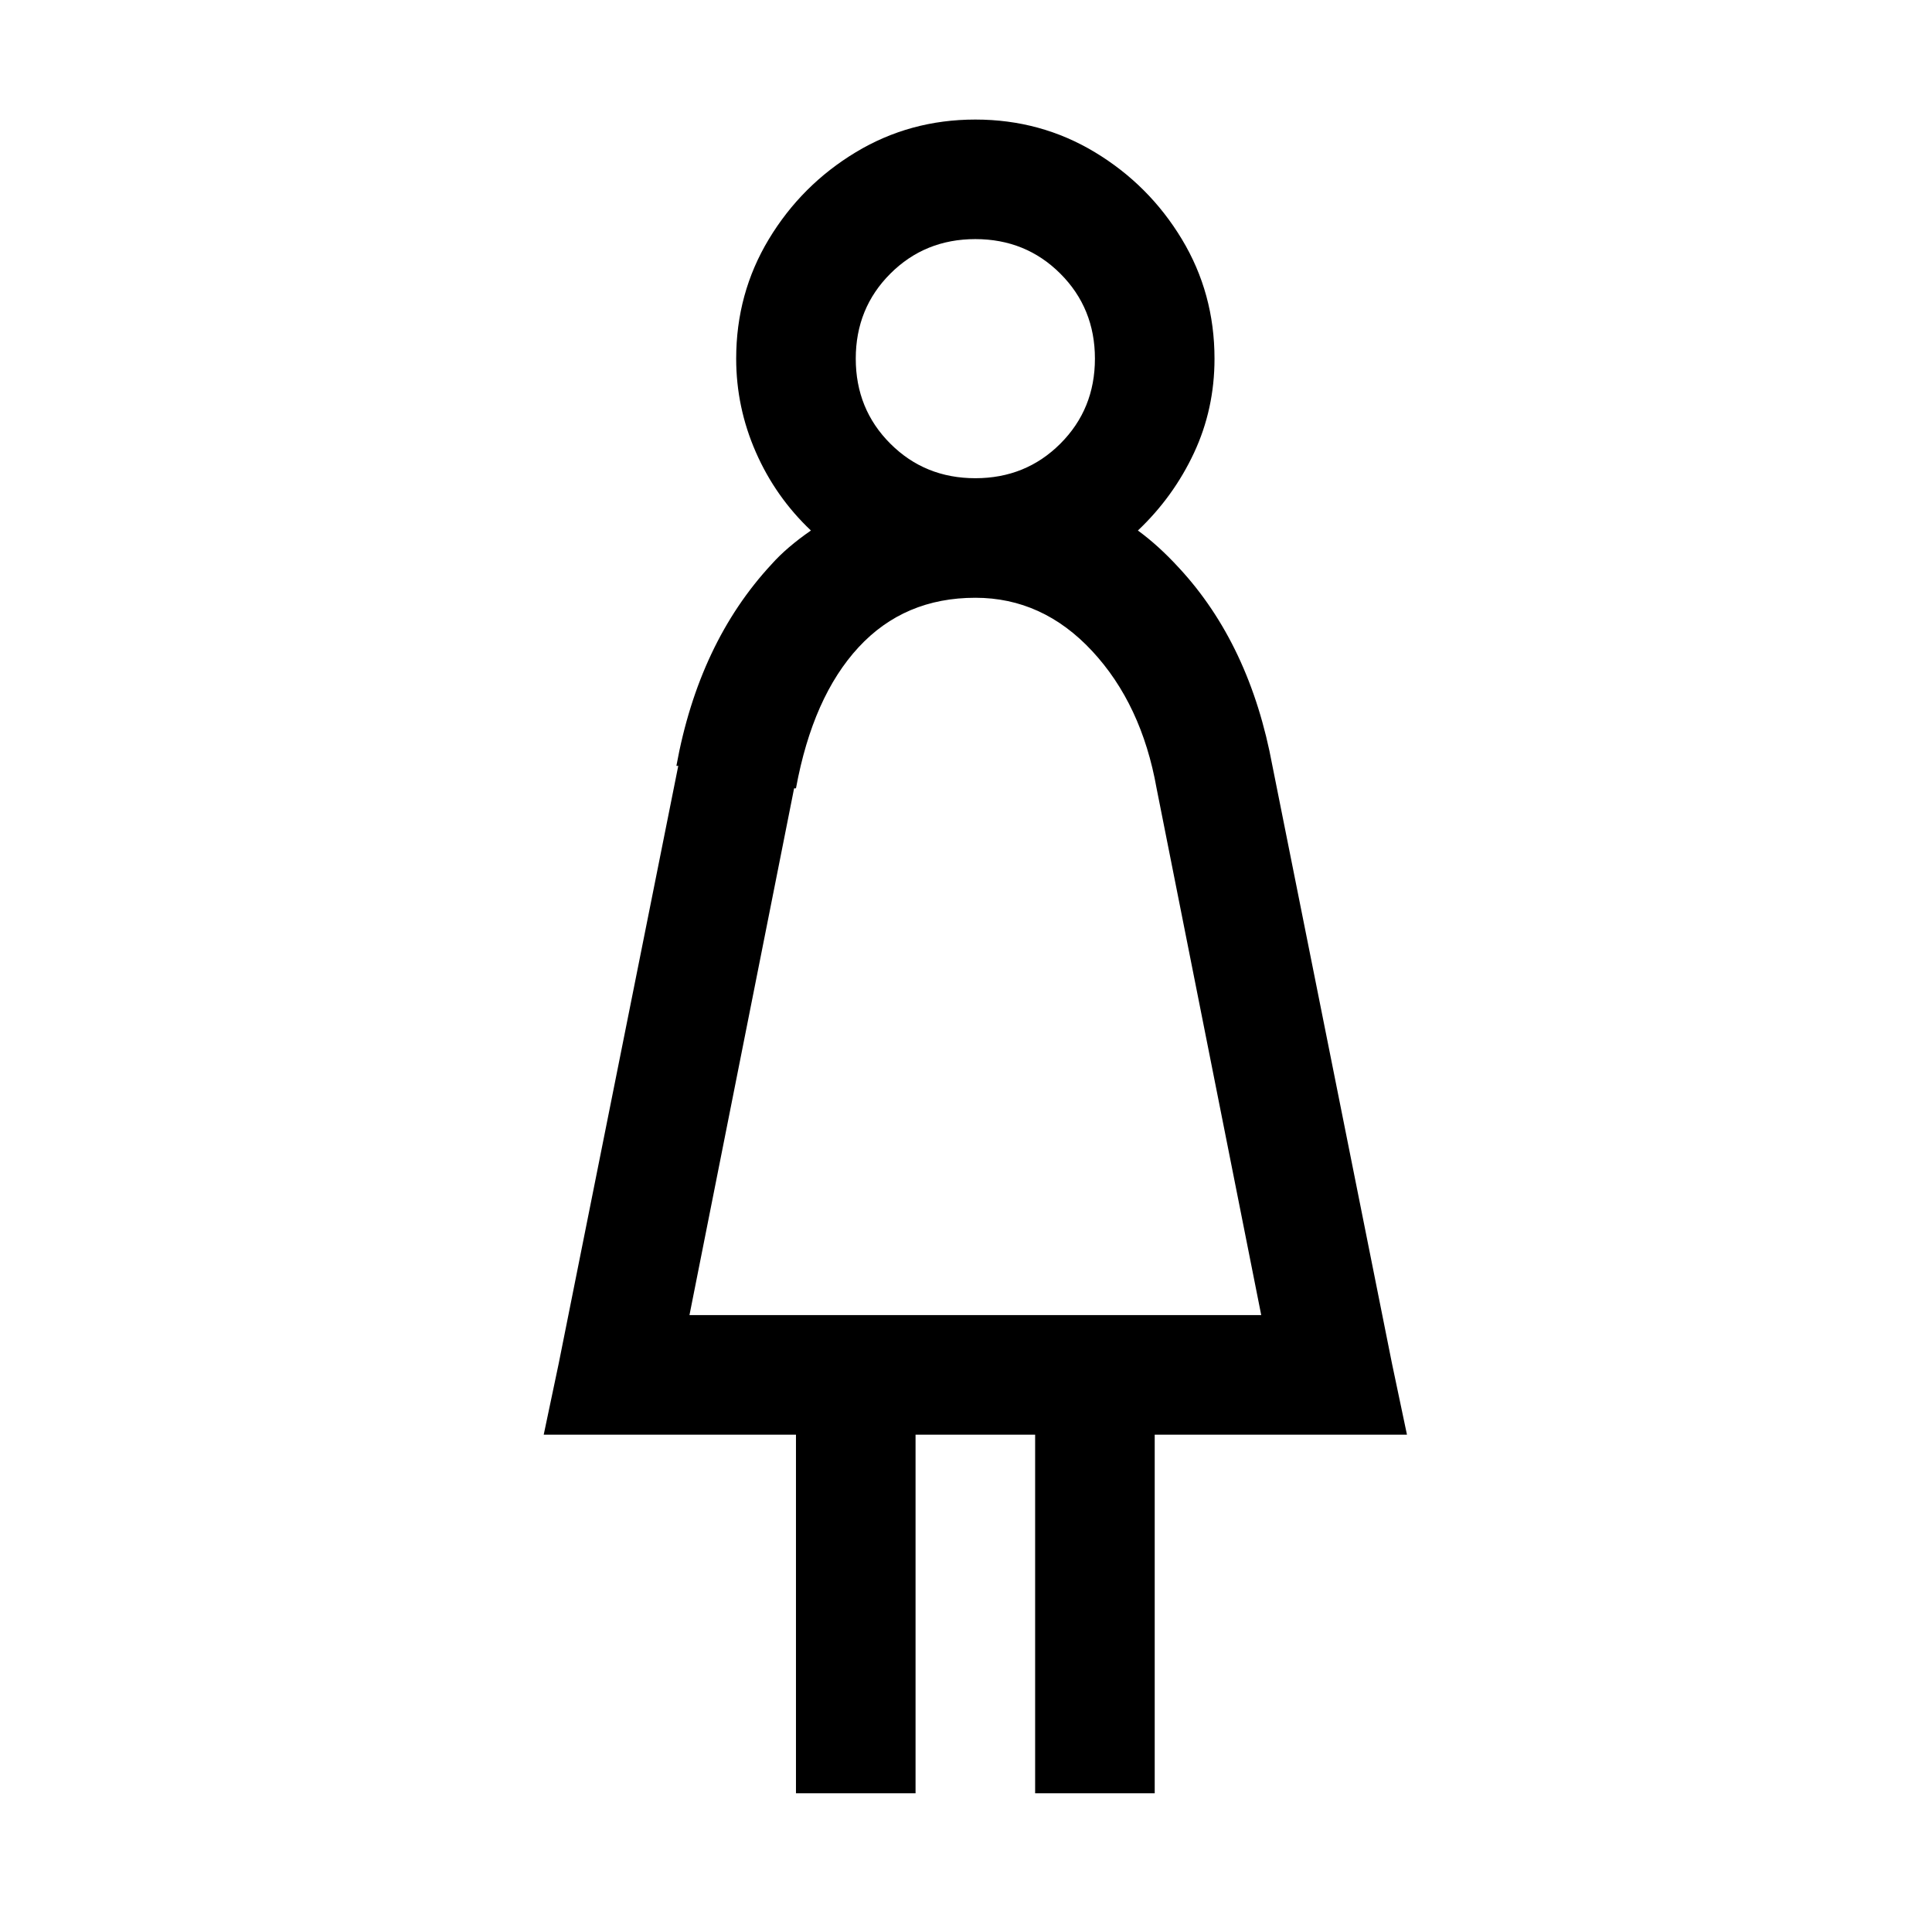 <?xml version="1.0" standalone="no"?>
<!DOCTYPE svg PUBLIC "-//W3C//DTD SVG 1.1//EN" "http://www.w3.org/Graphics/SVG/1.1/DTD/svg11.dtd" >
<svg xmlns="http://www.w3.org/2000/svg" xmlns:xlink="http://www.w3.org/1999/xlink" version="1.1" viewBox="-10 0 1034 1024">
   <path fill="currentColor"
d="M512 64q-35 0 -64 17.5t-46.5 46.5t-17.5 64q0 26 10.5 50t29.5 42q-13 9 -21 18q-39 42 -51 108h1l-64 320l-8 38h135v192h64v-192h64v192h64v-192h135l-8 -38l-64 -320q-12 -65 -50 -106q-11 -12 -22 -20q19 -18 30 -41.5t11 -50.5q0 -35 -17.5 -64t-46.5 -46.5
t-64 -17.5zM512 128q27 0 45.5 18.5t18.5 45.5t-18.5 45.5t-45.5 18.5t-45.5 -18.5t-18.5 -45.5t18.5 -45.5t45.5 -18.5zM512 320q36 0 62.5 28.5t34.5 73.5l56 282h-306l56 -282h1q9 -49 33.5 -75.5t62.5 -26.5z" />
</svg>

